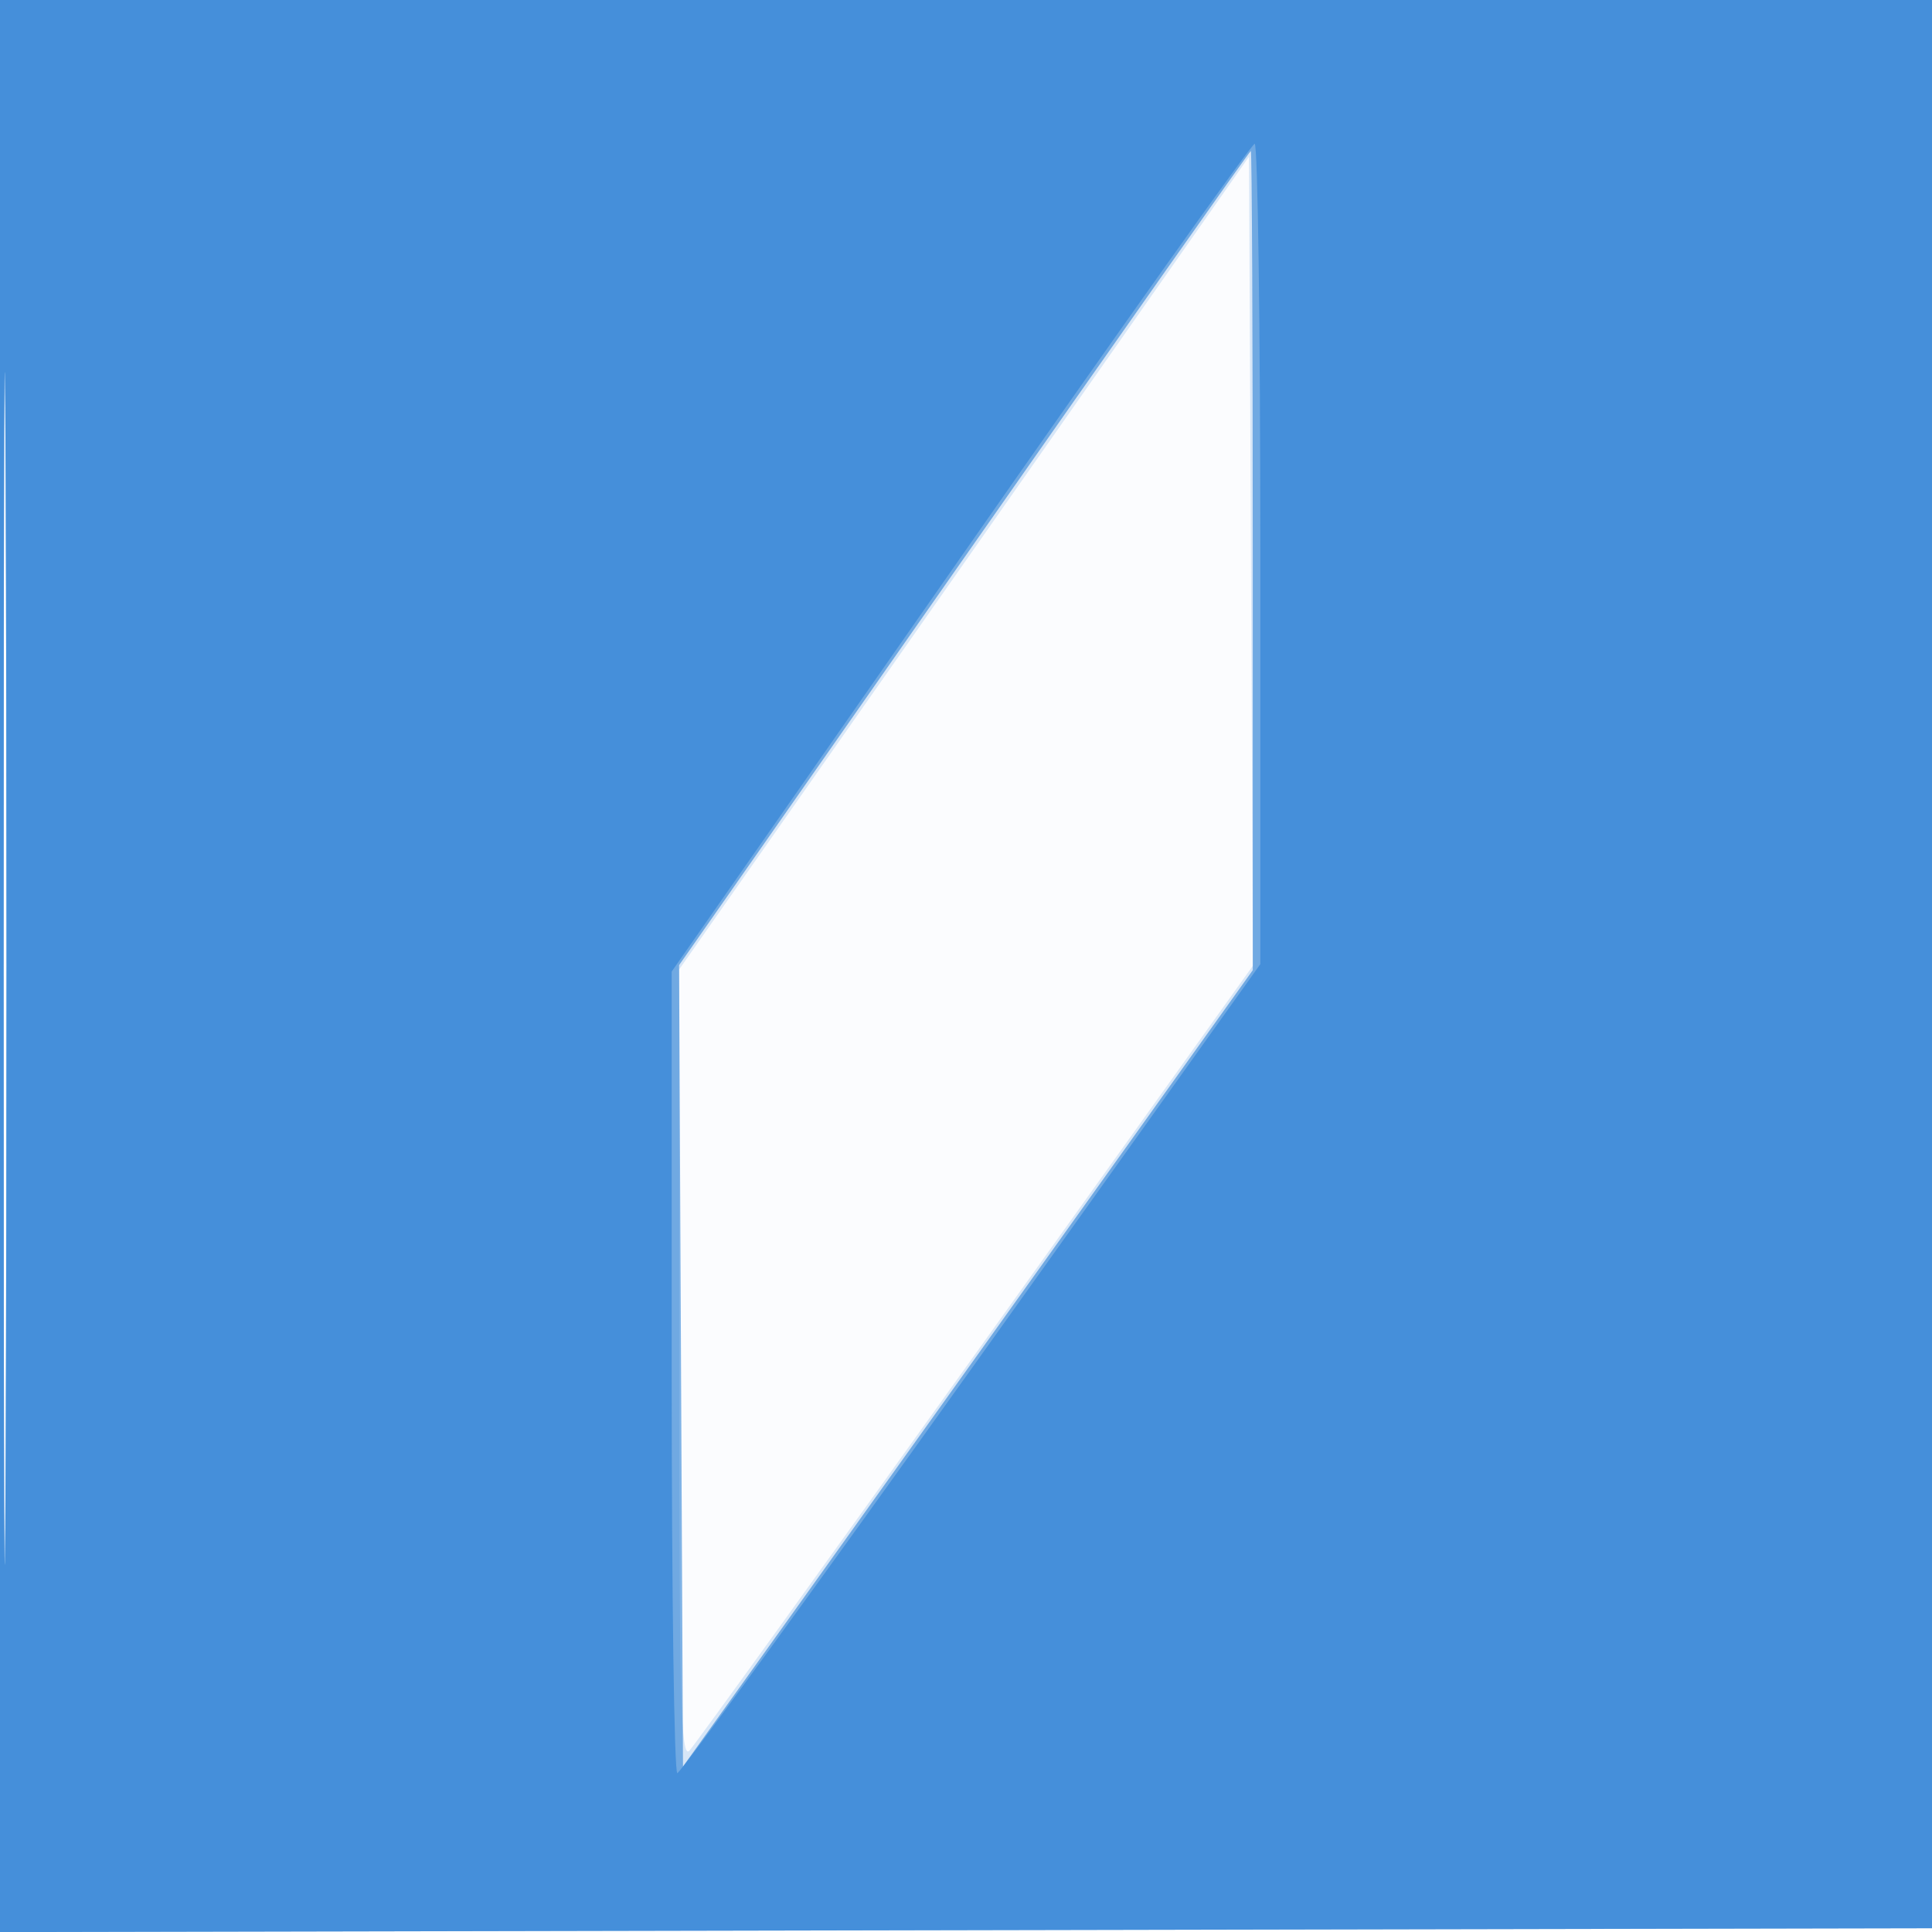 <svg xmlns="http://www.w3.org/2000/svg" width="256" height="256"><path fill="#1976D2" fill-opacity=".016" fill-rule="evenodd" d="M0 128.004v128.004l128.25-.254 128.25-.254.254-127.75L257.008 0H0zm.485.496c0 70.4.119 99.053.265 63.672.146-35.38.146-92.98 0-128C.604 29.153.485 58.1.485 128.5"/><path fill="#1976D2" fill-opacity=".159" fill-rule="evenodd" d="M0 128.004v128.004l128.25-.254 128.25-.254.254-127.75L257.008 0H0zm.485.496c0 70.4.119 99.053.265 63.672.146-35.38.146-92.98 0-128C.604 29.153.485 58.1.485 128.5M127.75 74.6 90 128.443v52.493c0 44.269.213 52.263 1.358 51.028.747-.805 17.85-24.535 38.008-52.733l36.651-51.269-.258-53.602-.259-53.602z"/><path fill="#1976D2" fill-opacity=".54" fill-rule="evenodd" d="M0 128.004v128.004l128.25-.254 128.25-.254.254-127.75L257.008 0H0zm.485.496c0 70.4.119 99.053.265 63.672.146-35.38.146-92.98 0-128C.604 29.153.485 58.1.485 128.5m127.248-54.556-37.751 53.944.259 53.093.259 53.093 37.75-52.761 37.75-52.76V74.276c0-29.852-.116-54.276-.258-54.276-.142 0-17.246 24.275-38.009 53.944"/><path fill="#1976D2" fill-opacity=".495" fill-rule="evenodd" d="M0 128.004v128.004l128.25-.254 128.25-.254.254-127.75L257.008 0H0zm.485.496c0 70.4.119 99.053.265 63.672.146-35.38.146-92.98 0-128C.604 29.153.485 58.1.485 128.5M127.25 73.92 89 128.739v53.131c0 29.221.338 53.108.75 53.081.412-.026 17.963-24.157 39-53.623L167 127.754V73.377c0-29.907-.338-54.355-.75-54.327-.412.027-17.963 24.719-39 54.87"/></svg>
